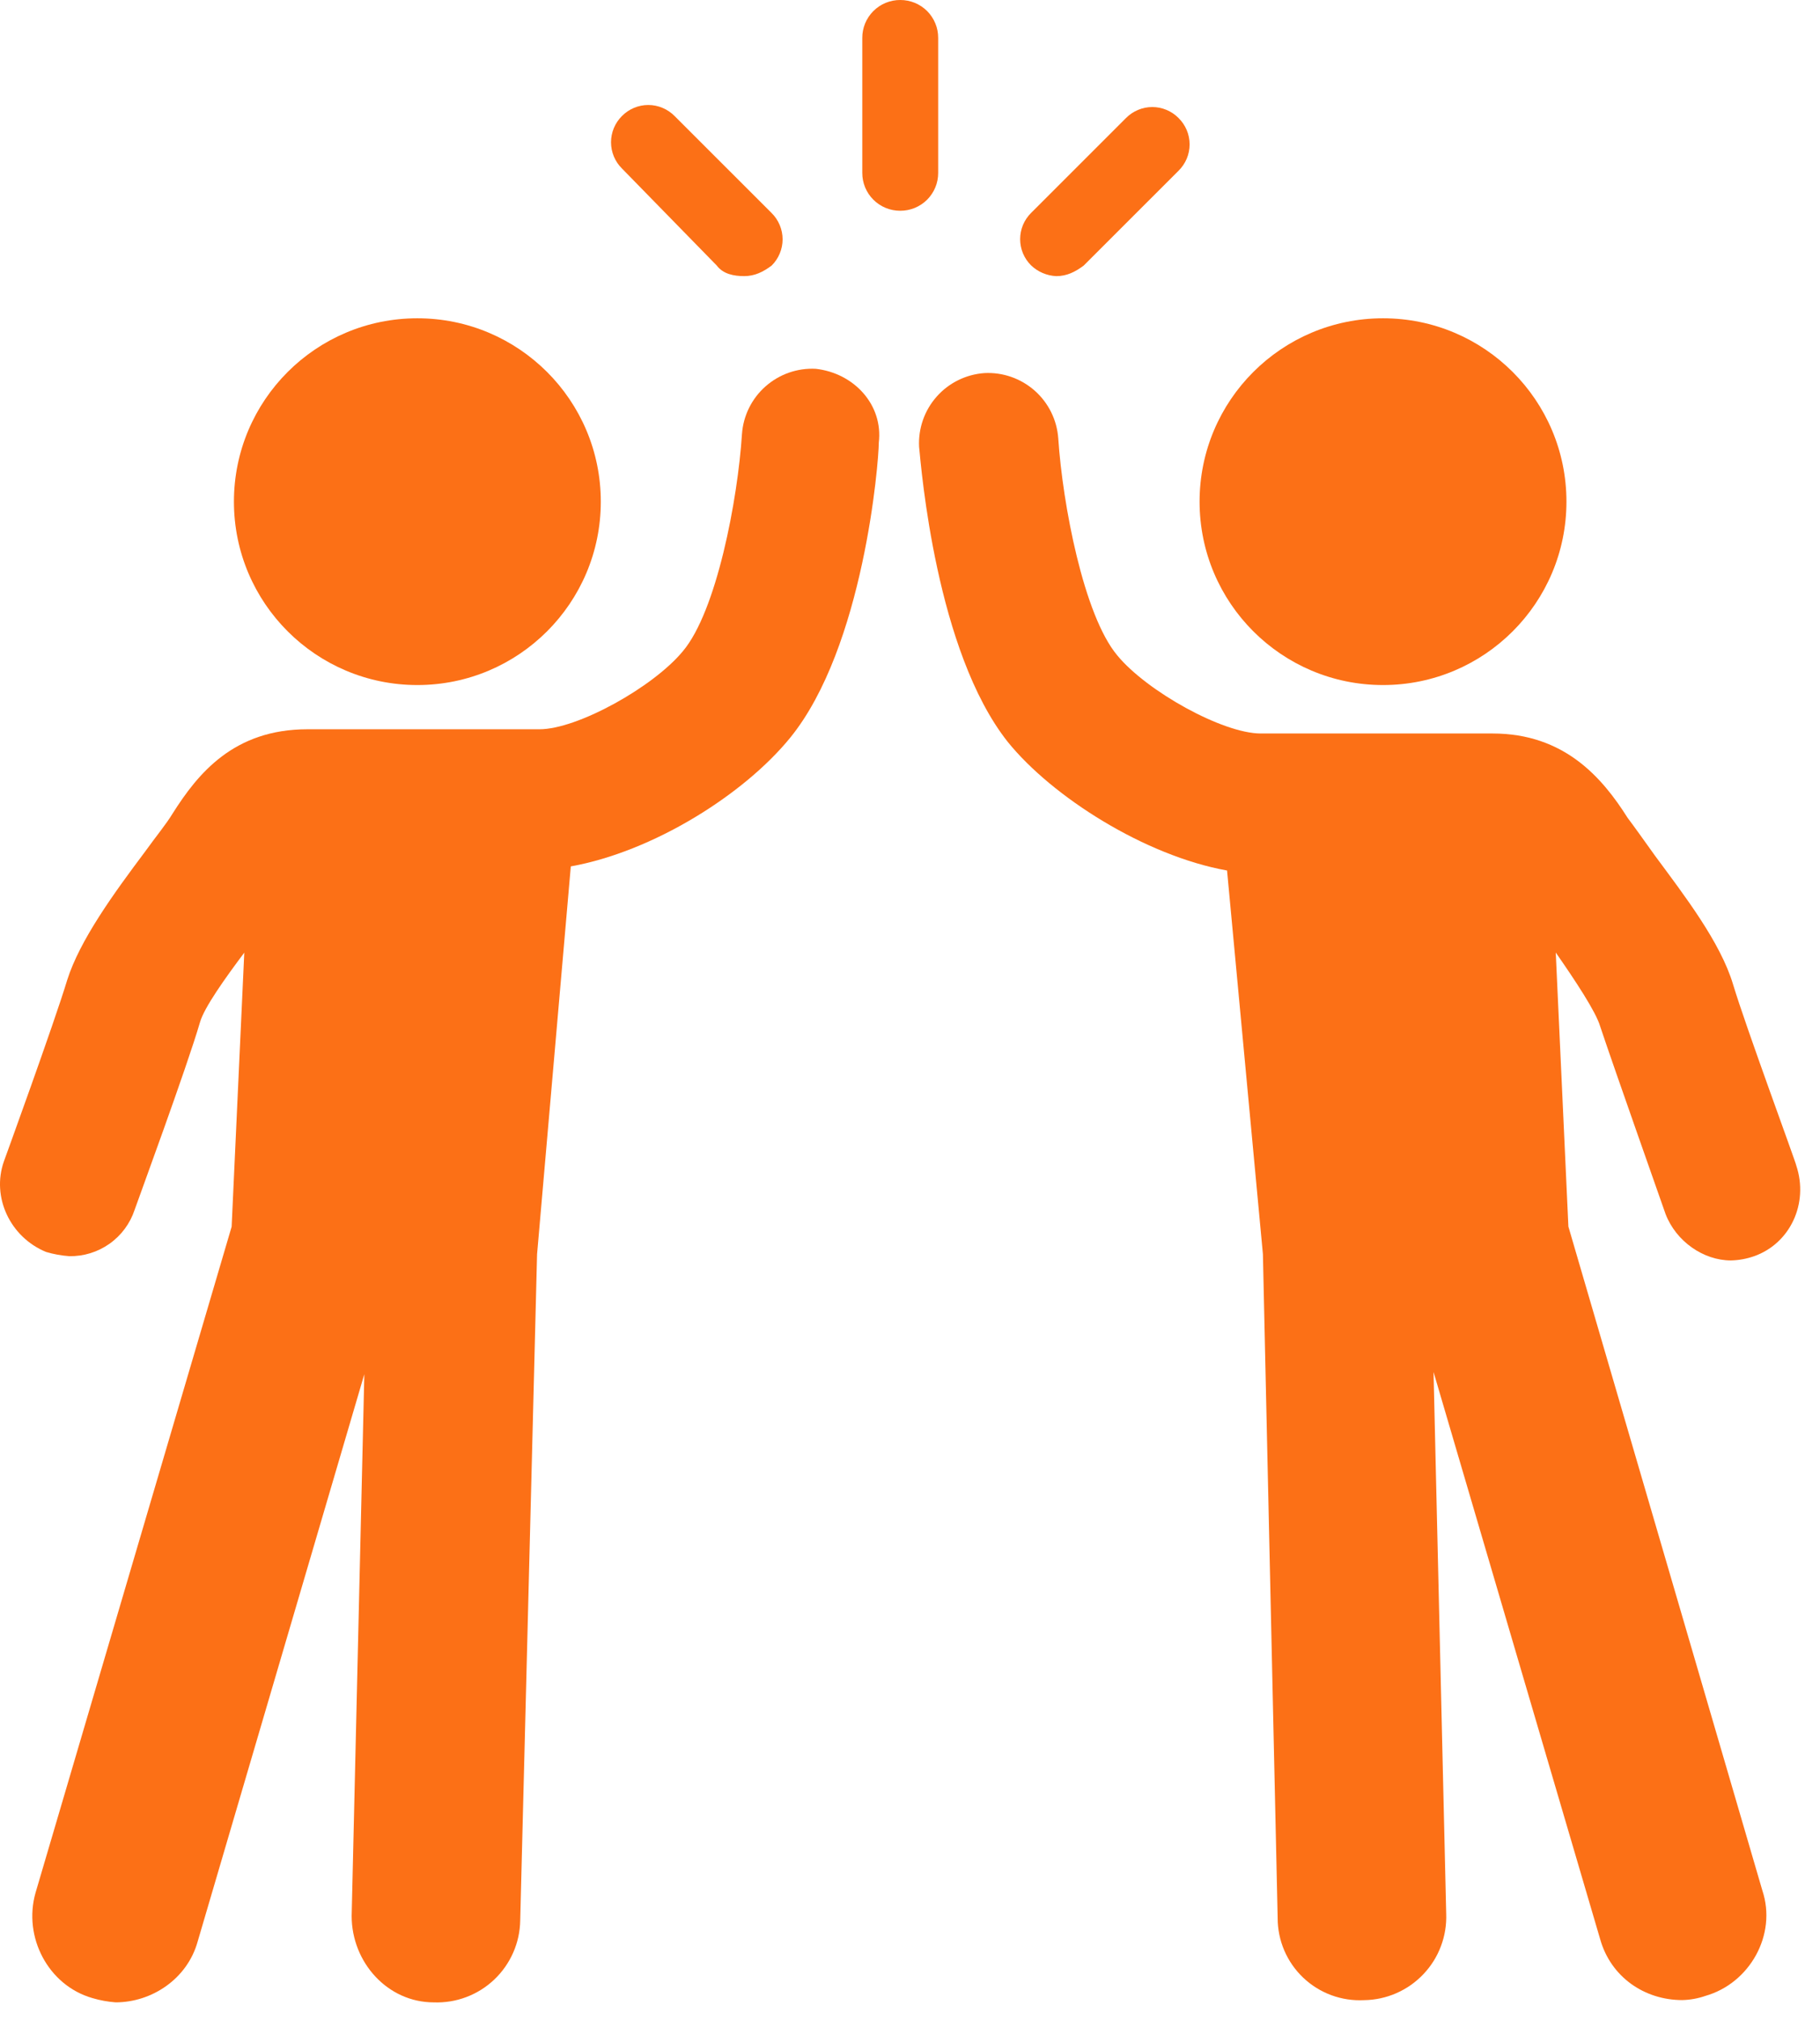 <svg xmlns="http://www.w3.org/2000/svg" width="73" height="81" viewBox="0 0 73 81" fill="none"><path d="M37.63 6.931V1.521C37.631 1.321 37.593 1.123 37.516 0.938C37.44 0.753 37.328 0.585 37.187 0.443C37.045 0.302 36.877 0.19 36.692 0.114C36.507 0.038 36.309 -0.001 36.109 1.43743e-05C35.909 -0.001 35.71 0.038 35.525 0.114C35.34 0.19 35.172 0.302 35.031 0.443C34.889 0.585 34.777 0.753 34.7 0.938C34.624 1.123 34.585 1.321 34.586 1.521V6.931C34.585 7.131 34.624 7.329 34.7 7.514C34.777 7.699 34.889 7.867 35.031 8.008C35.172 8.149 35.34 8.261 35.525 8.337C35.71 8.413 35.909 8.452 36.109 8.451C36.309 8.452 36.507 8.413 36.692 8.337C36.877 8.261 37.045 8.149 37.187 8.008C37.328 7.866 37.44 7.698 37.516 7.514C37.593 7.329 37.631 7.131 37.63 6.931Z" fill="#FC7016"></path><path d="M28.751 10.65C29.005 10.987 29.428 11.072 29.85 11.072C30.271 11.072 30.611 10.903 30.95 10.65C31.089 10.512 31.2 10.348 31.275 10.167C31.351 9.986 31.39 9.792 31.39 9.597C31.39 9.401 31.351 9.207 31.275 9.026C31.2 8.845 31.089 8.681 30.95 8.543L27.056 4.651C26.918 4.512 26.754 4.401 26.573 4.325C26.392 4.249 26.198 4.21 26.002 4.21C25.806 4.21 25.611 4.249 25.43 4.325C25.25 4.401 25.085 4.512 24.948 4.651C24.808 4.789 24.698 4.953 24.622 5.134C24.547 5.315 24.508 5.509 24.508 5.705C24.508 5.901 24.547 6.095 24.622 6.275C24.698 6.456 24.808 6.62 24.948 6.758L28.751 10.65Z" fill="#FC7016"></path><path d="M42.366 11.073C42.789 11.073 43.127 10.903 43.466 10.65L47.272 6.846C47.412 6.708 47.523 6.544 47.6 6.363C47.676 6.181 47.715 5.986 47.715 5.79C47.715 5.593 47.676 5.398 47.6 5.217C47.523 5.035 47.412 4.871 47.272 4.733C47.134 4.593 46.97 4.483 46.789 4.407C46.608 4.331 46.414 4.292 46.218 4.292C46.022 4.292 45.827 4.331 45.647 4.407C45.466 4.483 45.301 4.593 45.164 4.733L41.358 8.537C41.219 8.675 41.108 8.839 41.032 9.019C40.957 9.2 40.918 9.394 40.918 9.59C40.918 9.786 40.957 9.98 41.032 10.161C41.108 10.342 41.219 10.506 41.358 10.643C41.631 10.903 41.989 11.055 42.366 11.073Z" fill="#FC7016"></path><path d="M16.74 27.47C20.804 27.47 24.098 24.177 24.098 20.116C24.098 16.055 20.804 12.763 16.74 12.763C12.677 12.763 9.383 16.055 9.383 20.116C9.383 24.177 12.677 27.47 16.74 27.47Z" fill="#FC7016"></path><path d="M55.473 27.47C59.536 27.47 62.83 24.177 62.83 20.116C62.83 16.055 59.536 12.763 55.473 12.763C51.409 12.763 48.115 16.055 48.115 20.116C48.115 24.177 51.409 27.47 55.473 27.47Z" fill="#FC7016"></path><path d="M32.72 14.789C31.981 14.751 31.257 15.005 30.704 15.495C30.15 15.985 29.811 16.672 29.76 17.409C29.591 20.029 28.745 24.51 27.388 26.115C26.203 27.552 23.16 29.243 21.638 29.243H12.335C9.375 29.243 7.938 31.018 6.923 32.623C6.669 33.045 6.246 33.554 5.823 34.145C4.555 35.835 3.202 37.7 2.695 39.3C2.187 40.991 0.157 46.569 0.157 46.569C-0.35 48.006 0.41 49.612 1.849 50.203C2.152 50.293 2.464 50.349 2.779 50.372C3.357 50.382 3.923 50.207 4.395 49.872C4.866 49.538 5.219 49.061 5.4 48.513C5.485 48.26 7.508 42.766 8.022 40.991C8.191 40.399 9.036 39.216 9.798 38.201L9.291 49.19L1.426 75.897C0.919 77.673 1.933 79.616 3.709 80.123C4.012 80.213 4.324 80.27 4.639 80.293C6.077 80.293 7.515 79.362 7.932 77.841L14.613 55.105L14.105 76.829C14.105 78.688 15.543 80.294 17.399 80.294C17.844 80.311 18.288 80.239 18.705 80.081C19.122 79.924 19.503 79.685 19.826 79.378C20.149 79.072 20.407 78.703 20.586 78.295C20.765 77.887 20.86 77.448 20.866 77.003L21.542 50.294L22.895 34.742C26.188 34.151 29.829 31.87 31.691 29.587C34.651 25.953 35.248 18.515 35.248 17.754C35.431 16.227 34.248 14.96 32.72 14.789Z" fill="#FC7016"></path><path d="M64.184 41.161C64.776 42.936 66.722 48.43 66.806 48.683C67.229 49.782 68.327 50.543 69.427 50.543C69.745 50.536 70.058 50.478 70.358 50.373C71.795 49.866 72.556 48.267 72.049 46.739C72.049 46.655 70.019 41.161 69.512 39.47C69.004 37.78 67.567 35.916 66.383 34.315C65.96 33.723 65.537 33.13 65.283 32.794C64.269 31.188 62.747 29.413 59.871 29.413H50.568C49.047 29.413 46.002 27.722 44.818 26.286C43.465 24.68 42.619 20.201 42.447 17.581C42.395 16.843 42.056 16.156 41.503 15.666C40.949 15.176 40.225 14.922 39.487 14.96C38.749 15.012 38.061 15.35 37.571 15.903C37.08 16.456 36.827 17.18 36.865 17.918C36.949 18.763 37.541 26.116 40.422 29.751C42.198 31.949 45.919 34.315 49.217 34.907L50.655 50.289L51.247 76.913C51.246 77.36 51.337 77.803 51.513 78.214C51.689 78.625 51.947 78.996 52.272 79.304C52.596 79.612 52.98 79.851 53.4 80.006C53.82 80.161 54.267 80.228 54.714 80.205C55.16 80.199 55.599 80.104 56.008 79.925C56.416 79.747 56.784 79.488 57.091 79.165C57.398 78.843 57.637 78.462 57.794 78.045C57.952 77.628 58.024 77.184 58.007 76.739L57.499 55.015L64.18 77.752C64.603 79.272 65.956 80.202 67.474 80.202C67.791 80.195 68.105 80.138 68.405 80.034C70.181 79.527 71.28 77.582 70.688 75.807L62.908 49.184L62.401 38.196C63.17 39.302 64.014 40.57 64.184 41.161Z" fill="#FC7016"></path></svg>